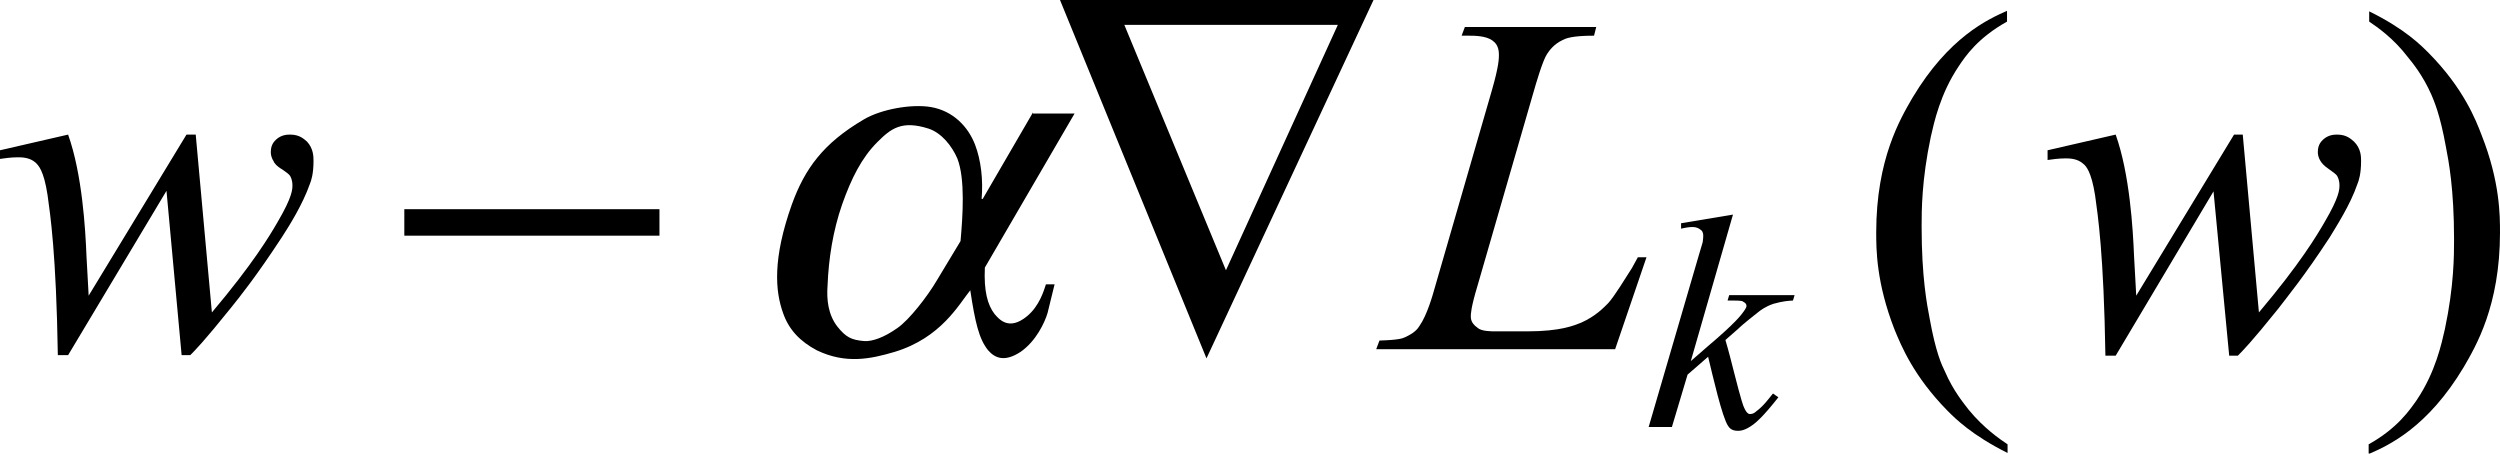 <?xml version="1.0" encoding="utf-8"?>
<!-- Generator: Adobe Illustrator 25.2.3, SVG Export Plug-In . SVG Version: 6.00 Build 0)  -->
<svg version="1.1" id="レイヤー_1" xmlns="http://www.w3.org/2000/svg" xmlns:xlink="http://www.w3.org/1999/xlink" x="0px"
	 y="0px" viewBox="0 0 46.25 8.39" style="enable-background:new 0 0 46.25 8.39;" xml:space="preserve">
<g>
	<path d="M3.62,2.48l0.3,3.3c0.76-0.9,1.07-1.42,1.22-1.68c0.27-0.46,0.27-0.6,0.27-0.67c0-0.1-0.03-0.15-0.04-0.17
		c-0.02-0.04-0.1-0.09-0.14-0.12C5.11,3.07,5.07,3.01,5.06,2.98C5.01,2.9,5.01,2.84,5.01,2.81c0-0.14,0.07-0.2,0.1-0.23
		c0.1-0.09,0.21-0.09,0.26-0.09c0.18,0,0.26,0.09,0.31,0.13C5.8,2.75,5.8,2.9,5.8,2.98c0,0.23-0.04,0.36-0.07,0.43
		C5.6,3.78,5.35,4.18,5.22,4.38C4.75,5.1,4.43,5.5,4.26,5.71C3.77,6.32,3.6,6.49,3.52,6.57H3.36L3.08,3.53L1.26,6.57H1.07
		c-0.03-1.88-0.14-2.6-0.19-2.96C0.81,3.15,0.71,3.06,0.66,3.01c-0.11-0.1-0.26-0.1-0.33-0.1C0.2,2.91,0.07,2.93,0,2.94V2.78
		l1.26-0.29C1.52,3.22,1.58,4.23,1.6,4.74c0.03,0.58,0.04,0.68,0.04,0.73l1.81-2.98H3.62z"/>
	<path d="M29.88,6.46h-4.42l0.06-0.16c0.35-0.01,0.43-0.04,0.47-0.06c0.18-0.08,0.24-0.16,0.27-0.21c0.14-0.2,0.24-0.55,0.29-0.73
		l1.05-3.63c0.13-0.45,0.13-0.59,0.13-0.66c0-0.17-0.08-0.23-0.12-0.26c-0.12-0.09-0.34-0.09-0.45-0.09c-0.07,0-0.1,0-0.12,0
		L27.1,0.5h2.43l-0.04,0.16c-0.41,0-0.52,0.05-0.58,0.08c-0.17,0.08-0.25,0.2-0.29,0.26c-0.08,0.12-0.2,0.53-0.26,0.74l-1.03,3.56
		c-0.12,0.4-0.12,0.51-0.12,0.56c0,0.11,0.08,0.17,0.12,0.2c0.07,0.07,0.25,0.07,0.34,0.07h0.58c0.63,0,0.87-0.11,1-0.16
		c0.27-0.12,0.42-0.28,0.5-0.36c0.12-0.13,0.33-0.48,0.44-0.65l0.11-0.2h0.16L29.88,6.46z"/>
	<path d="M41.49,2.48l0.3,3.3c0.76-0.9,1.07-1.42,1.22-1.68c0.27-0.46,0.27-0.6,0.27-0.67c0-0.1-0.03-0.15-0.04-0.17
		c-0.02-0.04-0.1-0.09-0.14-0.12c-0.12-0.08-0.15-0.13-0.17-0.16c-0.05-0.08-0.05-0.14-0.05-0.17c0-0.14,0.07-0.2,0.1-0.23
		c0.1-0.09,0.21-0.09,0.26-0.09c0.18,0,0.26,0.09,0.31,0.13c0.13,0.13,0.13,0.28,0.13,0.36c0,0.23-0.04,0.36-0.07,0.43
		c-0.13,0.38-0.39,0.78-0.51,0.98c-0.47,0.72-0.8,1.12-0.96,1.33c-0.49,0.61-0.66,0.78-0.74,0.86h-0.16l-0.29-3.04l-1.81,3.04h-0.19
		c-0.03-1.88-0.14-2.6-0.19-2.96c-0.07-0.45-0.17-0.55-0.22-0.59c-0.11-0.1-0.26-0.1-0.33-0.1c-0.13,0-0.26,0.02-0.33,0.03V2.78
		l1.26-0.29c0.26,0.73,0.32,1.75,0.34,2.25c0.03,0.58,0.04,0.68,0.04,0.73l1.81-2.98H41.49z"/>
	<path d="M32.06,3.97l-0.78,2.71l0.31-0.27c0.52-0.44,0.62-0.58,0.67-0.65c0.05-0.07,0.05-0.09,0.05-0.1c0-0.02-0.01-0.04-0.02-0.05
		c-0.02-0.02-0.05-0.03-0.06-0.04c-0.05-0.01-0.13-0.01-0.17-0.01h-0.1l0.03-0.1h1.21l-0.03,0.1c-0.21,0.01-0.31,0.05-0.36,0.06
		c-0.15,0.05-0.24,0.12-0.29,0.16C32.24,6,32.18,6.06,32.16,6.08l-0.24,0.21c0.06,0.2,0.12,0.44,0.15,0.56
		c0.15,0.59,0.18,0.66,0.2,0.7c0.05,0.11,0.09,0.11,0.11,0.11c0.05,0,0.09-0.03,0.11-0.05c0.14-0.1,0.25-0.26,0.31-0.33l0.1,0.07
		c-0.3,0.38-0.41,0.46-0.46,0.5c-0.16,0.12-0.25,0.12-0.29,0.12c-0.12,0-0.16-0.06-0.18-0.09c-0.11-0.16-0.28-0.91-0.37-1.28
		l-0.38,0.33L30.93,7.9H30.5l0.92-3.15l0.08-0.27c0.01-0.07,0.01-0.1,0.01-0.12c0-0.07-0.03-0.1-0.05-0.11
		C31.4,4.2,31.34,4.2,31.3,4.2c-0.06,0-0.16,0.02-0.2,0.03v-0.1L32.06,3.97z"/>
	<rect x="7.48" y="3.87" width="4.72" height="0.49"/>
	<path d="M22.68,5L20.8,0.46h3.95L22.68,5z M25.41,0h-5.8l2.71,6.63L25.41,0z"/>
	<path d="M17.33,5.19c-0.17,0.29-0.51,0.73-0.73,0.88c-0.24,0.17-0.46,0.25-0.61,0.24c-0.24-0.02-0.34-0.07-0.5-0.27
		c-0.17-0.22-0.2-0.5-0.18-0.76c0.02-0.5,0.1-1.01,0.27-1.5c0.17-0.48,0.36-0.86,0.65-1.15c0.25-0.25,0.45-0.41,0.95-0.25
		c0.24,0.08,0.43,0.32,0.53,0.55c0.15,0.38,0.1,1.08,0.06,1.53L17.33,5.19z M19.11,2.08l-0.93,1.6h-0.02c0.03-0.35-0.01-0.71-0.12-1
		c-0.13-0.34-0.41-0.63-0.82-0.7c-0.36-0.06-0.92,0.04-1.24,0.23c-0.75,0.44-1.09,0.91-1.33,1.57c-0.36,1.01-0.31,1.61-0.16,2.02
		c0.11,0.31,0.32,0.52,0.62,0.68c0.54,0.26,1,0.16,1.44,0.03c0.86-0.26,1.19-0.88,1.4-1.14c0.09,0.59,0.16,0.9,0.33,1.11
		c0.13,0.15,0.31,0.22,0.6,0.03c0.29-0.2,0.45-0.55,0.5-0.72l0.13-0.53h-0.16c-0.04,0.12-0.12,0.4-0.35,0.59
		c-0.34,0.28-0.52,0.05-0.6-0.04c-0.13-0.17-0.2-0.42-0.18-0.86l1.66-2.85H19.11z"/>
	<path d="M37.14,8.22v0.16c-0.66-0.33-0.96-0.63-1.11-0.78c-0.63-0.64-0.86-1.21-0.98-1.5c-0.34-0.87-0.34-1.49-0.34-1.8
		c0-1.36,0.45-2.11,0.67-2.49c0.67-1.12,1.39-1.45,1.75-1.61V0.4c-0.54,0.3-0.77,0.64-0.89,0.82c-0.35,0.52-0.46,1.05-0.52,1.31
		c-0.17,0.8-0.17,1.37-0.17,1.66c0,0.94,0.1,1.45,0.15,1.71c0.11,0.61,0.22,0.85,0.28,0.97c0.16,0.37,0.35,0.59,0.44,0.71
		C36.7,7.92,36.99,8.12,37.14,8.22z"/>
	<path d="M43.83,0.4V0.21c0.67,0.33,0.96,0.63,1.11,0.78c0.63,0.64,0.86,1.22,0.97,1.51c0.34,0.86,0.34,1.49,0.34,1.8
		c0,1.36-0.45,2.11-0.67,2.49c-0.67,1.12-1.39,1.45-1.76,1.61V8.22c0.54-0.3,0.77-0.65,0.89-0.82c0.35-0.52,0.46-1.05,0.52-1.31
		c0.17-0.8,0.17-1.37,0.17-1.66c0-0.94-0.1-1.45-0.15-1.71c-0.11-0.61-0.22-0.85-0.27-0.97c-0.16-0.36-0.35-0.59-0.44-0.7
		C44.28,0.71,43.98,0.5,43.83,0.4z"/>
</g>
</svg>
